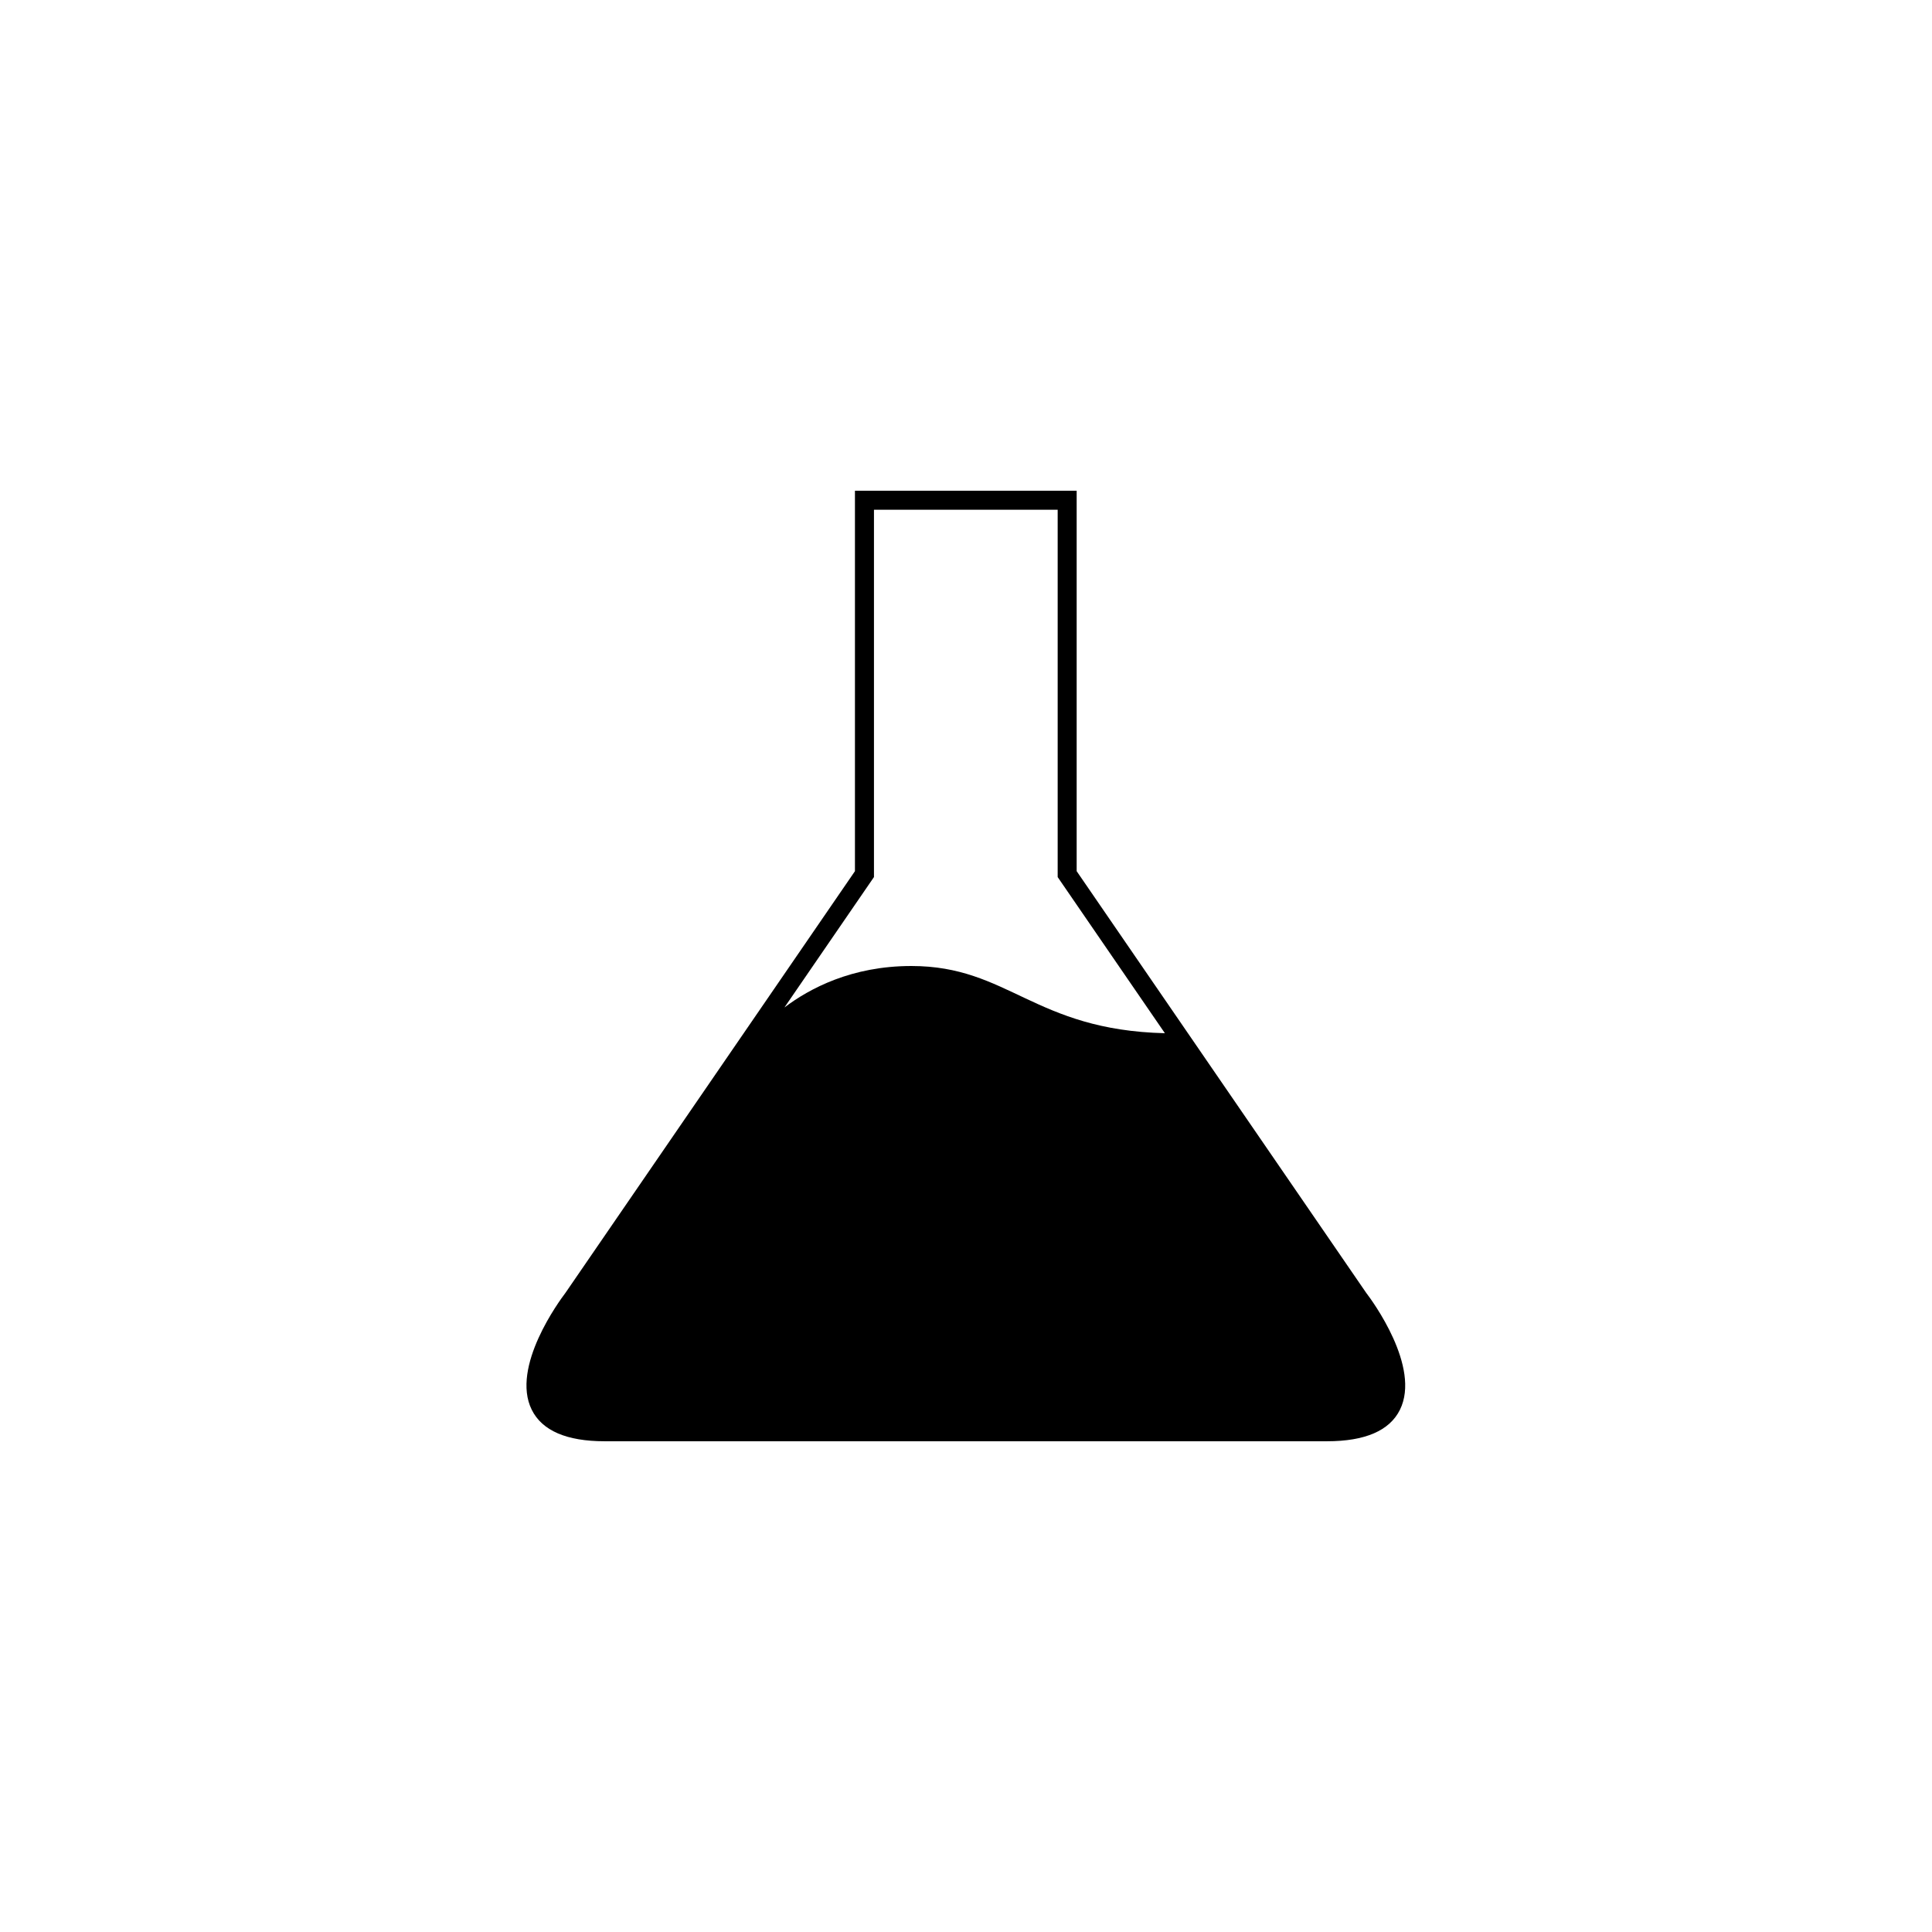 <?xml version="1.0" encoding="UTF-8"?>
<!-- Uploaded to: ICON Repo, www.iconrepo.com, Generator: ICON Repo Mixer Tools -->
<svg fill="#000000" width="800px" height="800px" version="1.1" viewBox="144 144 512 512" xmlns="http://www.w3.org/2000/svg">
 <path d="m506.14 486.74-76.812-111.87v-100.82h-58.758v100.82l-76.73 111.77c-1.508 1.977-14.547 19.625-8.922 30.965 2.746 5.543 9.246 8.344 19.32 8.344h191.44c10.078 0 16.574-2.805 19.32-8.344 5.613-11.348-7.422-28.996-8.855-30.871zm-130.53-110.31v-97.344h48.684v97.348l28.414 41.379c-34.688-0.855-41.402-17.812-67.188-17.812-15.816 0-26.984 5.953-33.641 10.992z"/>
</svg>